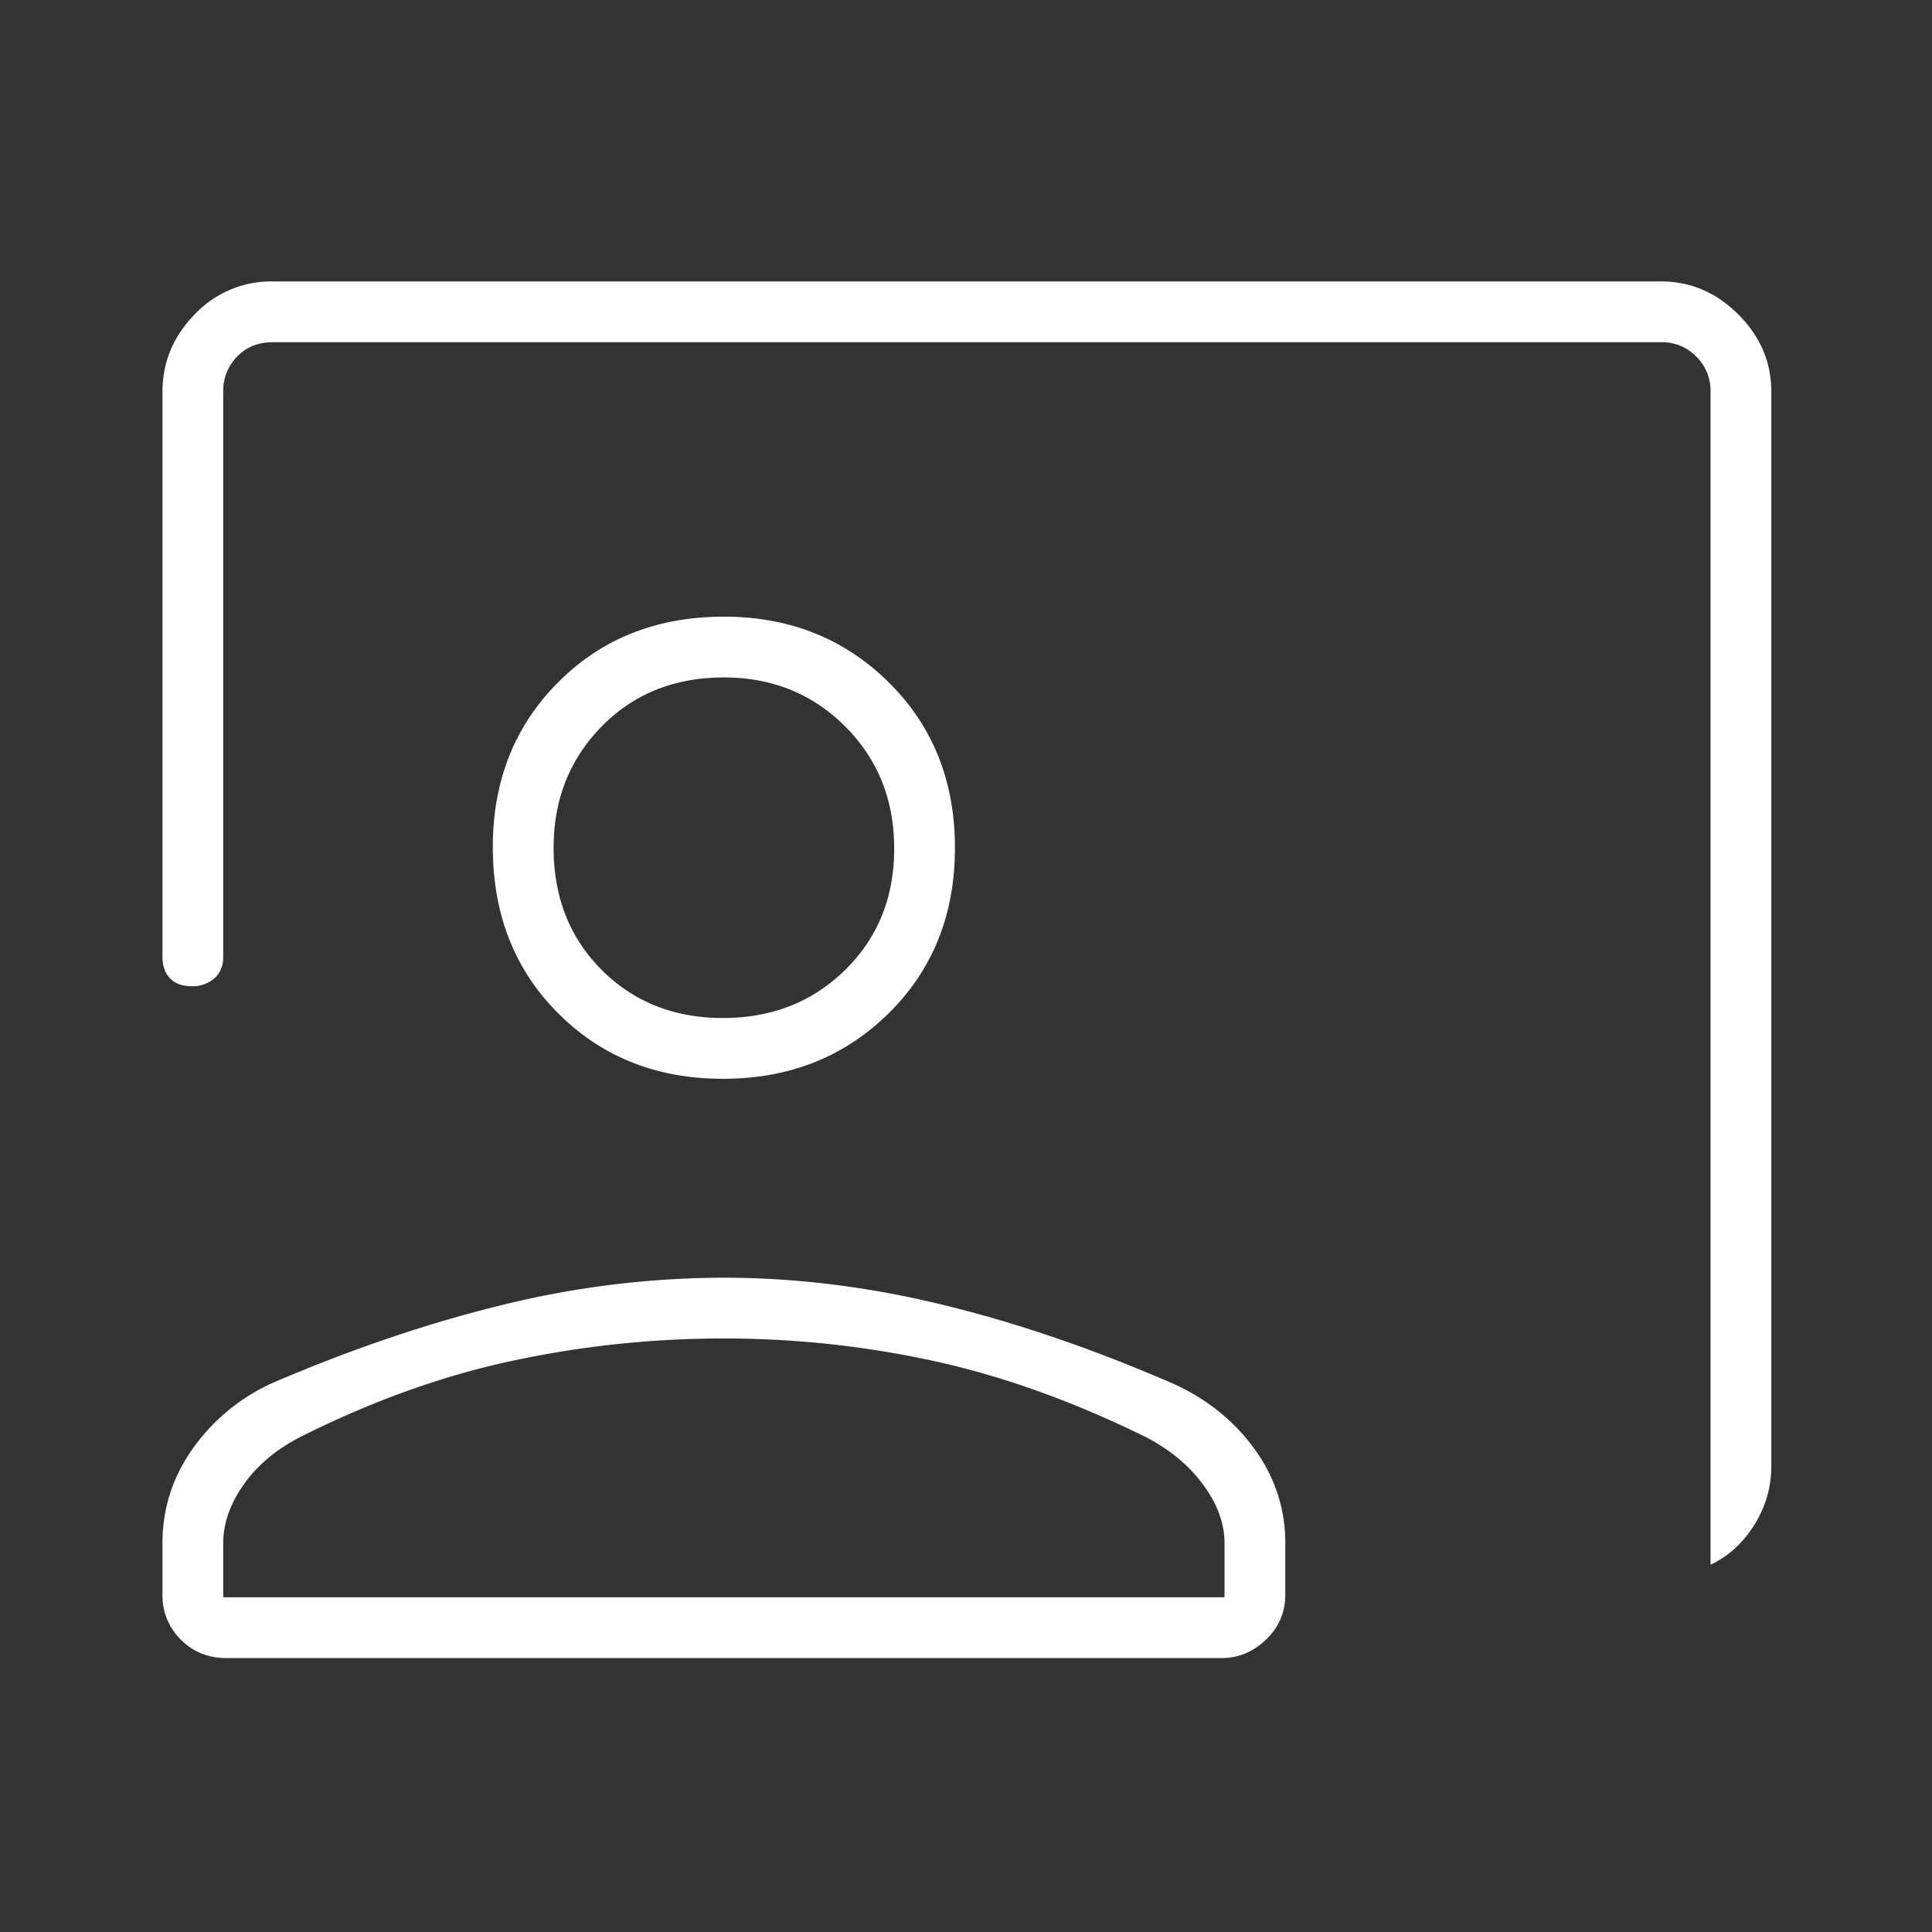 <svg width="48" height="48" fill="none" xmlns="http://www.w3.org/2000/svg"><rect width="100%" height="100%" fill="#333333" stroke="none"/><mask id="a" style="mask-type:alpha" maskUnits="userSpaceOnUse" x="0" y="0" width="48" height="48"><path fill="#D9D9D9" d="M0 0h48v48H0z"/></mask><g mask="url(#a)"><path d="M42.498 38.875V9.733a1.19 1.19 0 0 0-.355-.876 1.19 1.19 0 0 0-.875-.355H6.778c-.36 0-.655.118-.885.355a1.206 1.206 0 0 0-.347.876v14.036c0 .227-.074.406-.22.537a.823.823 0 0 1-.567.196c-.23 0-.408-.065-.534-.196-.126-.131-.188-.31-.188-.537V9.733c0-.734.266-1.374.799-1.921a2.611 2.611 0 0 1 1.941-.82h34.49c.734 0 1.374.274 1.921.82.546.547.82 1.187.82 1.92v26.691c0 .522-.14 1.009-.421 1.46-.281.451-.644.782-1.089.992ZM17.963 26.802c-1.645 0-3.009-.541-4.093-1.625-1.084-1.082-1.626-2.46-1.626-4.134 0-1.643.542-3.007 1.625-4.093 1.083-1.086 2.455-1.629 4.116-1.629 1.63 0 2.994.543 4.092 1.629 1.099 1.086 1.648 2.457 1.648 4.114s-.55 3.028-1.648 4.112c-1.099 1.084-2.47 1.626-4.114 1.626Zm0-1.51c1.212 0 2.224-.398 3.035-1.195.812-.797 1.218-1.801 1.218-3.014 0-1.211-.406-2.223-1.218-3.035-.811-.811-1.816-1.217-3.013-1.217-1.227 0-2.24.406-3.036 1.217-.796.812-1.195 1.816-1.195 3.014 0 1.226.399 2.238 1.195 3.035.797.797 1.801 1.195 3.014 1.195ZM5.623 41.194c-.448 0-.824-.152-1.13-.457a1.534 1.534 0 0 1-.456-1.13v-1.272c0-.848.247-1.625.743-2.332a4.916 4.916 0 0 1 1.984-1.641c1.966-.845 3.875-1.492 5.727-1.943a23.109 23.109 0 0 1 5.475-.675c1.798 0 3.62.225 5.467.676 1.846.45 3.757 1.105 5.732 1.965.832.38 1.502.92 2.008 1.623.507.704.76 1.48.76 2.327v1.282c0 .441-.16.814-.48 1.12-.319.304-.685.457-1.098.457H5.623Zm-.077-1.51h24.877v-1.347c0-.485-.175-.966-.526-1.444-.35-.478-.823-.873-1.418-1.184-1.8-.887-3.556-1.518-5.268-1.893a24.406 24.406 0 0 0-5.237-.562c-1.787 0-3.548.188-5.283.563-1.736.374-3.488 1.007-5.256 1.898-.595.311-1.059.705-1.39 1.181-.333.476-.499.956-.499 1.44v1.349Z" fill="#fff"/></g></svg>